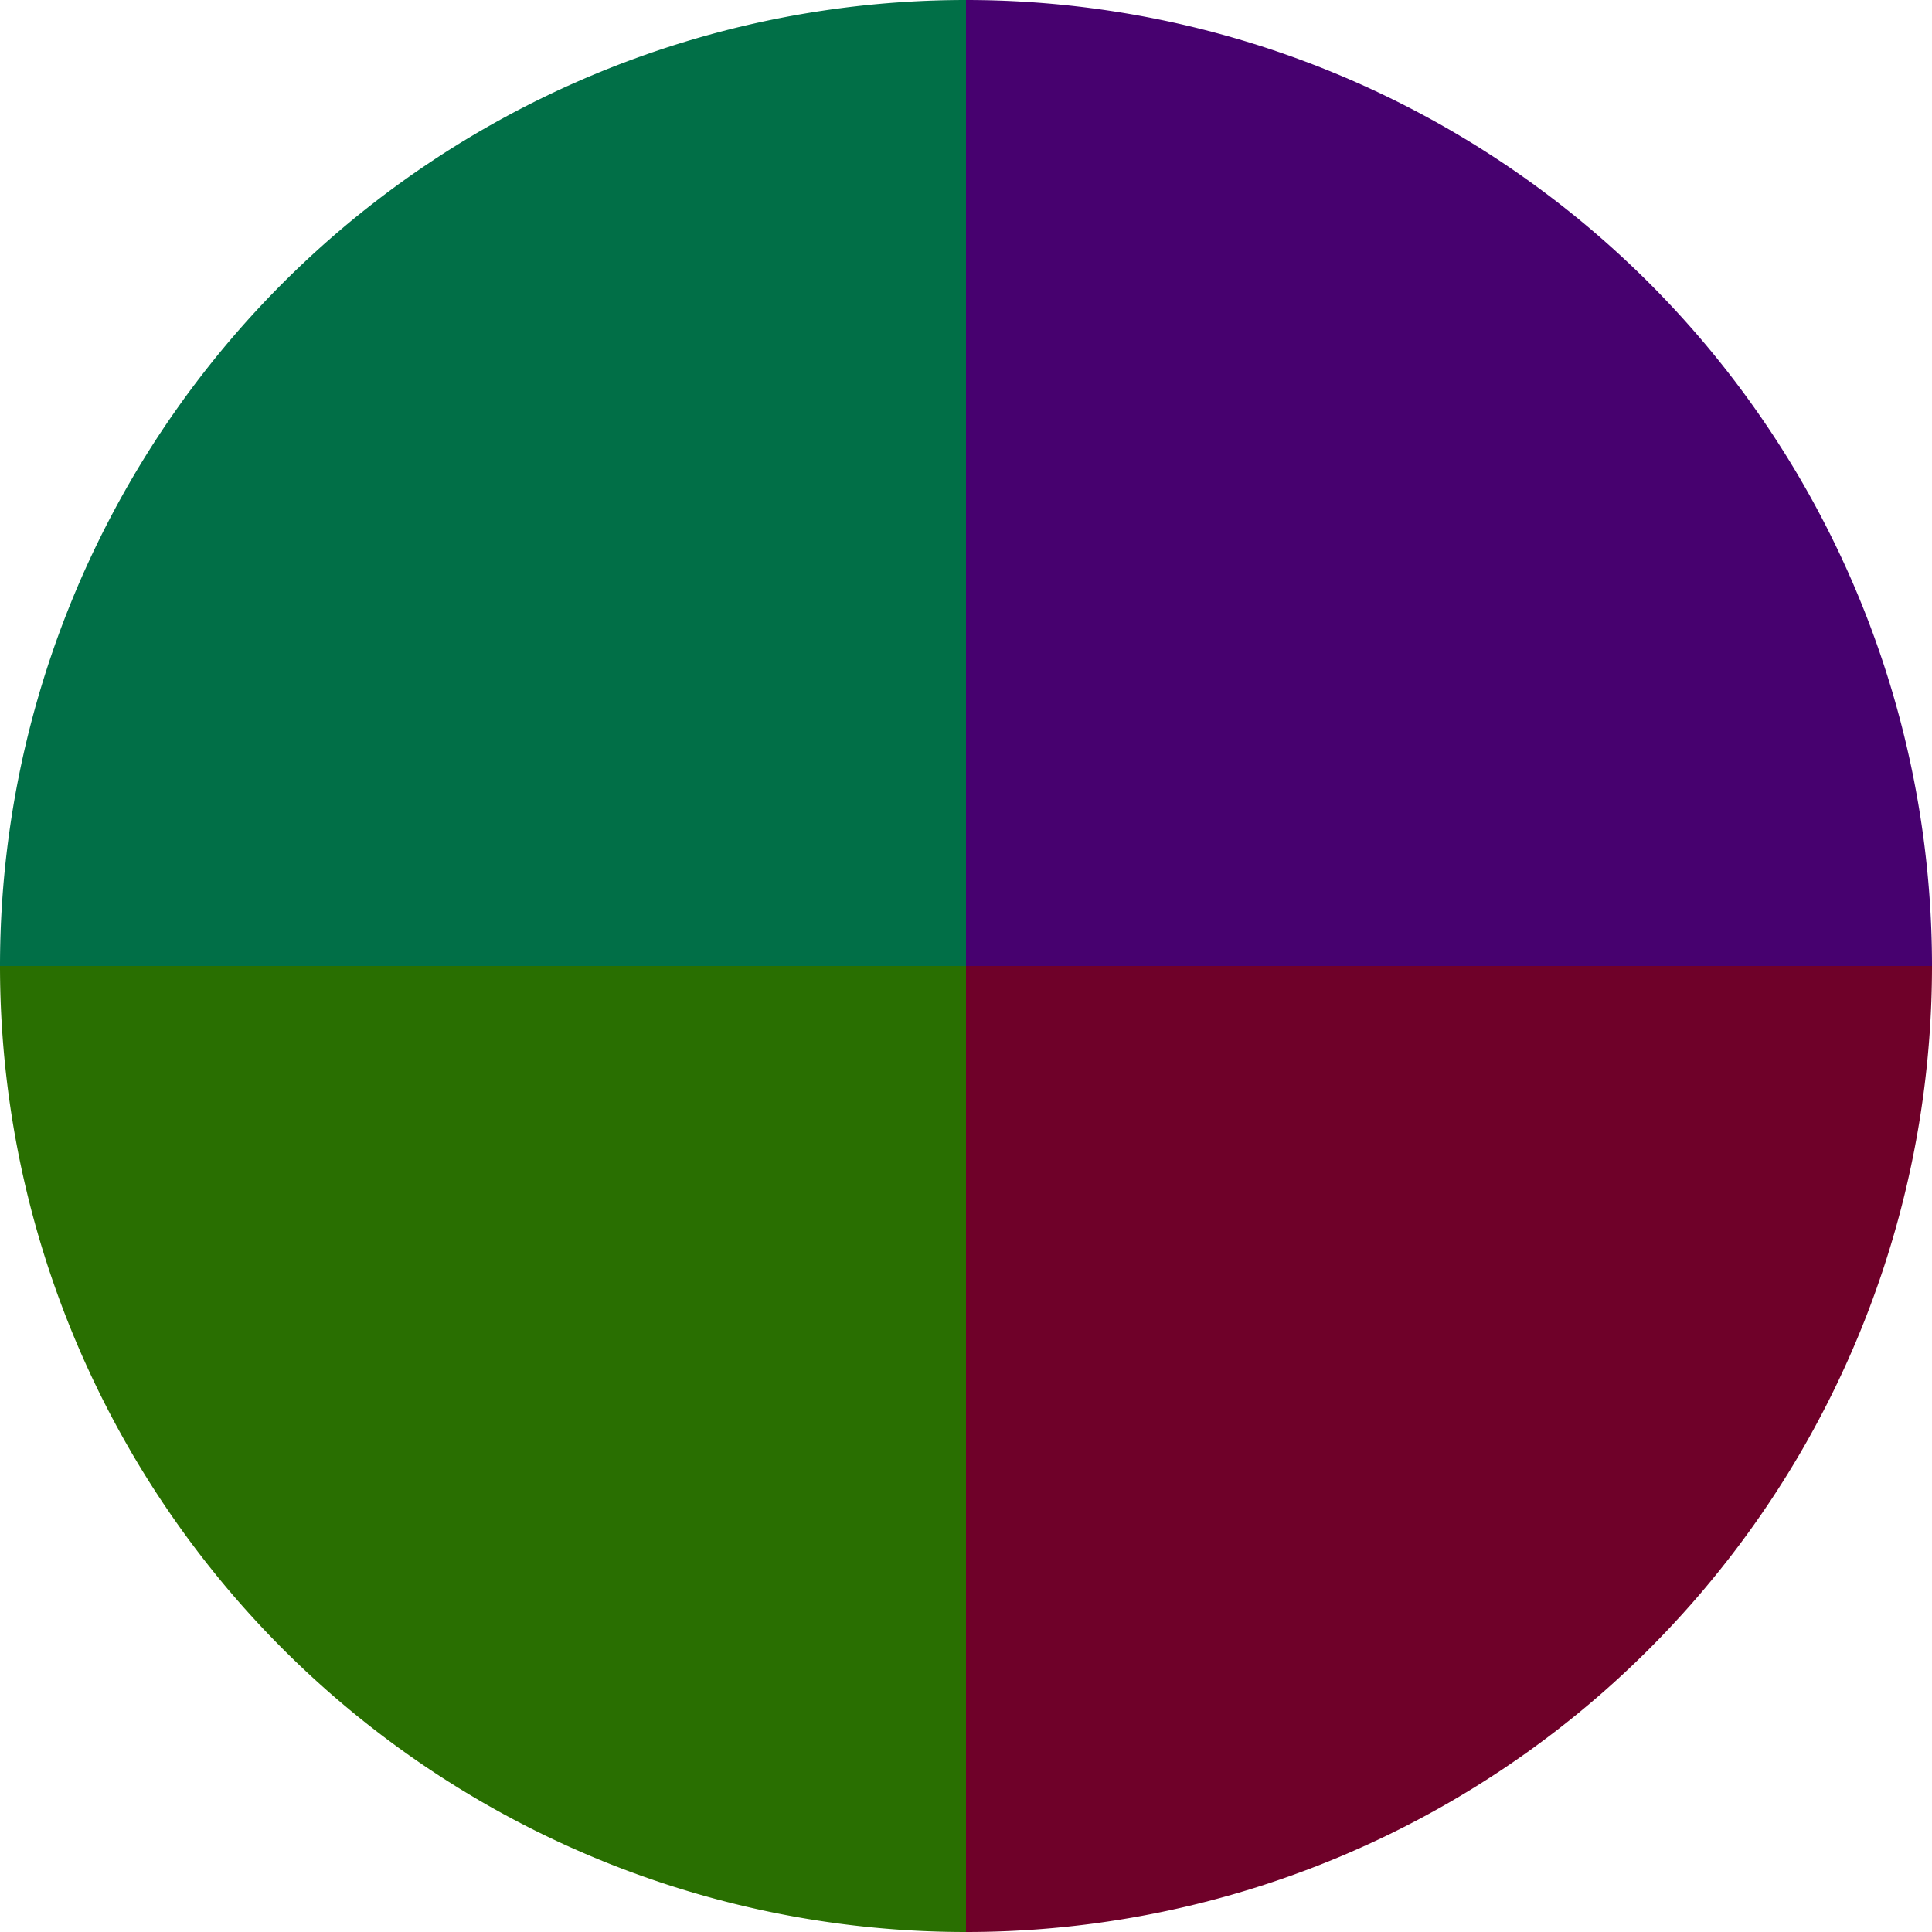 <?xml version="1.0" standalone="no"?>
<svg width="500" height="500" viewBox="-1 -1 2 2" xmlns="http://www.w3.org/2000/svg">
        <path d="M 0 -1 
             A 1,1 0 0,1 1 0             L 0,0
             z" fill="#47016f" />
            <path d="M 1 0 
             A 1,1 0 0,1 0 1             L 0,0
             z" fill="#6f0129" />
            <path d="M 0 1 
             A 1,1 0 0,1 -1 0             L 0,0
             z" fill="#296f01" />
            <path d="M -1 0 
             A 1,1 0 0,1 -0 -1             L 0,0
             z" fill="#016f47" />
    </svg>

